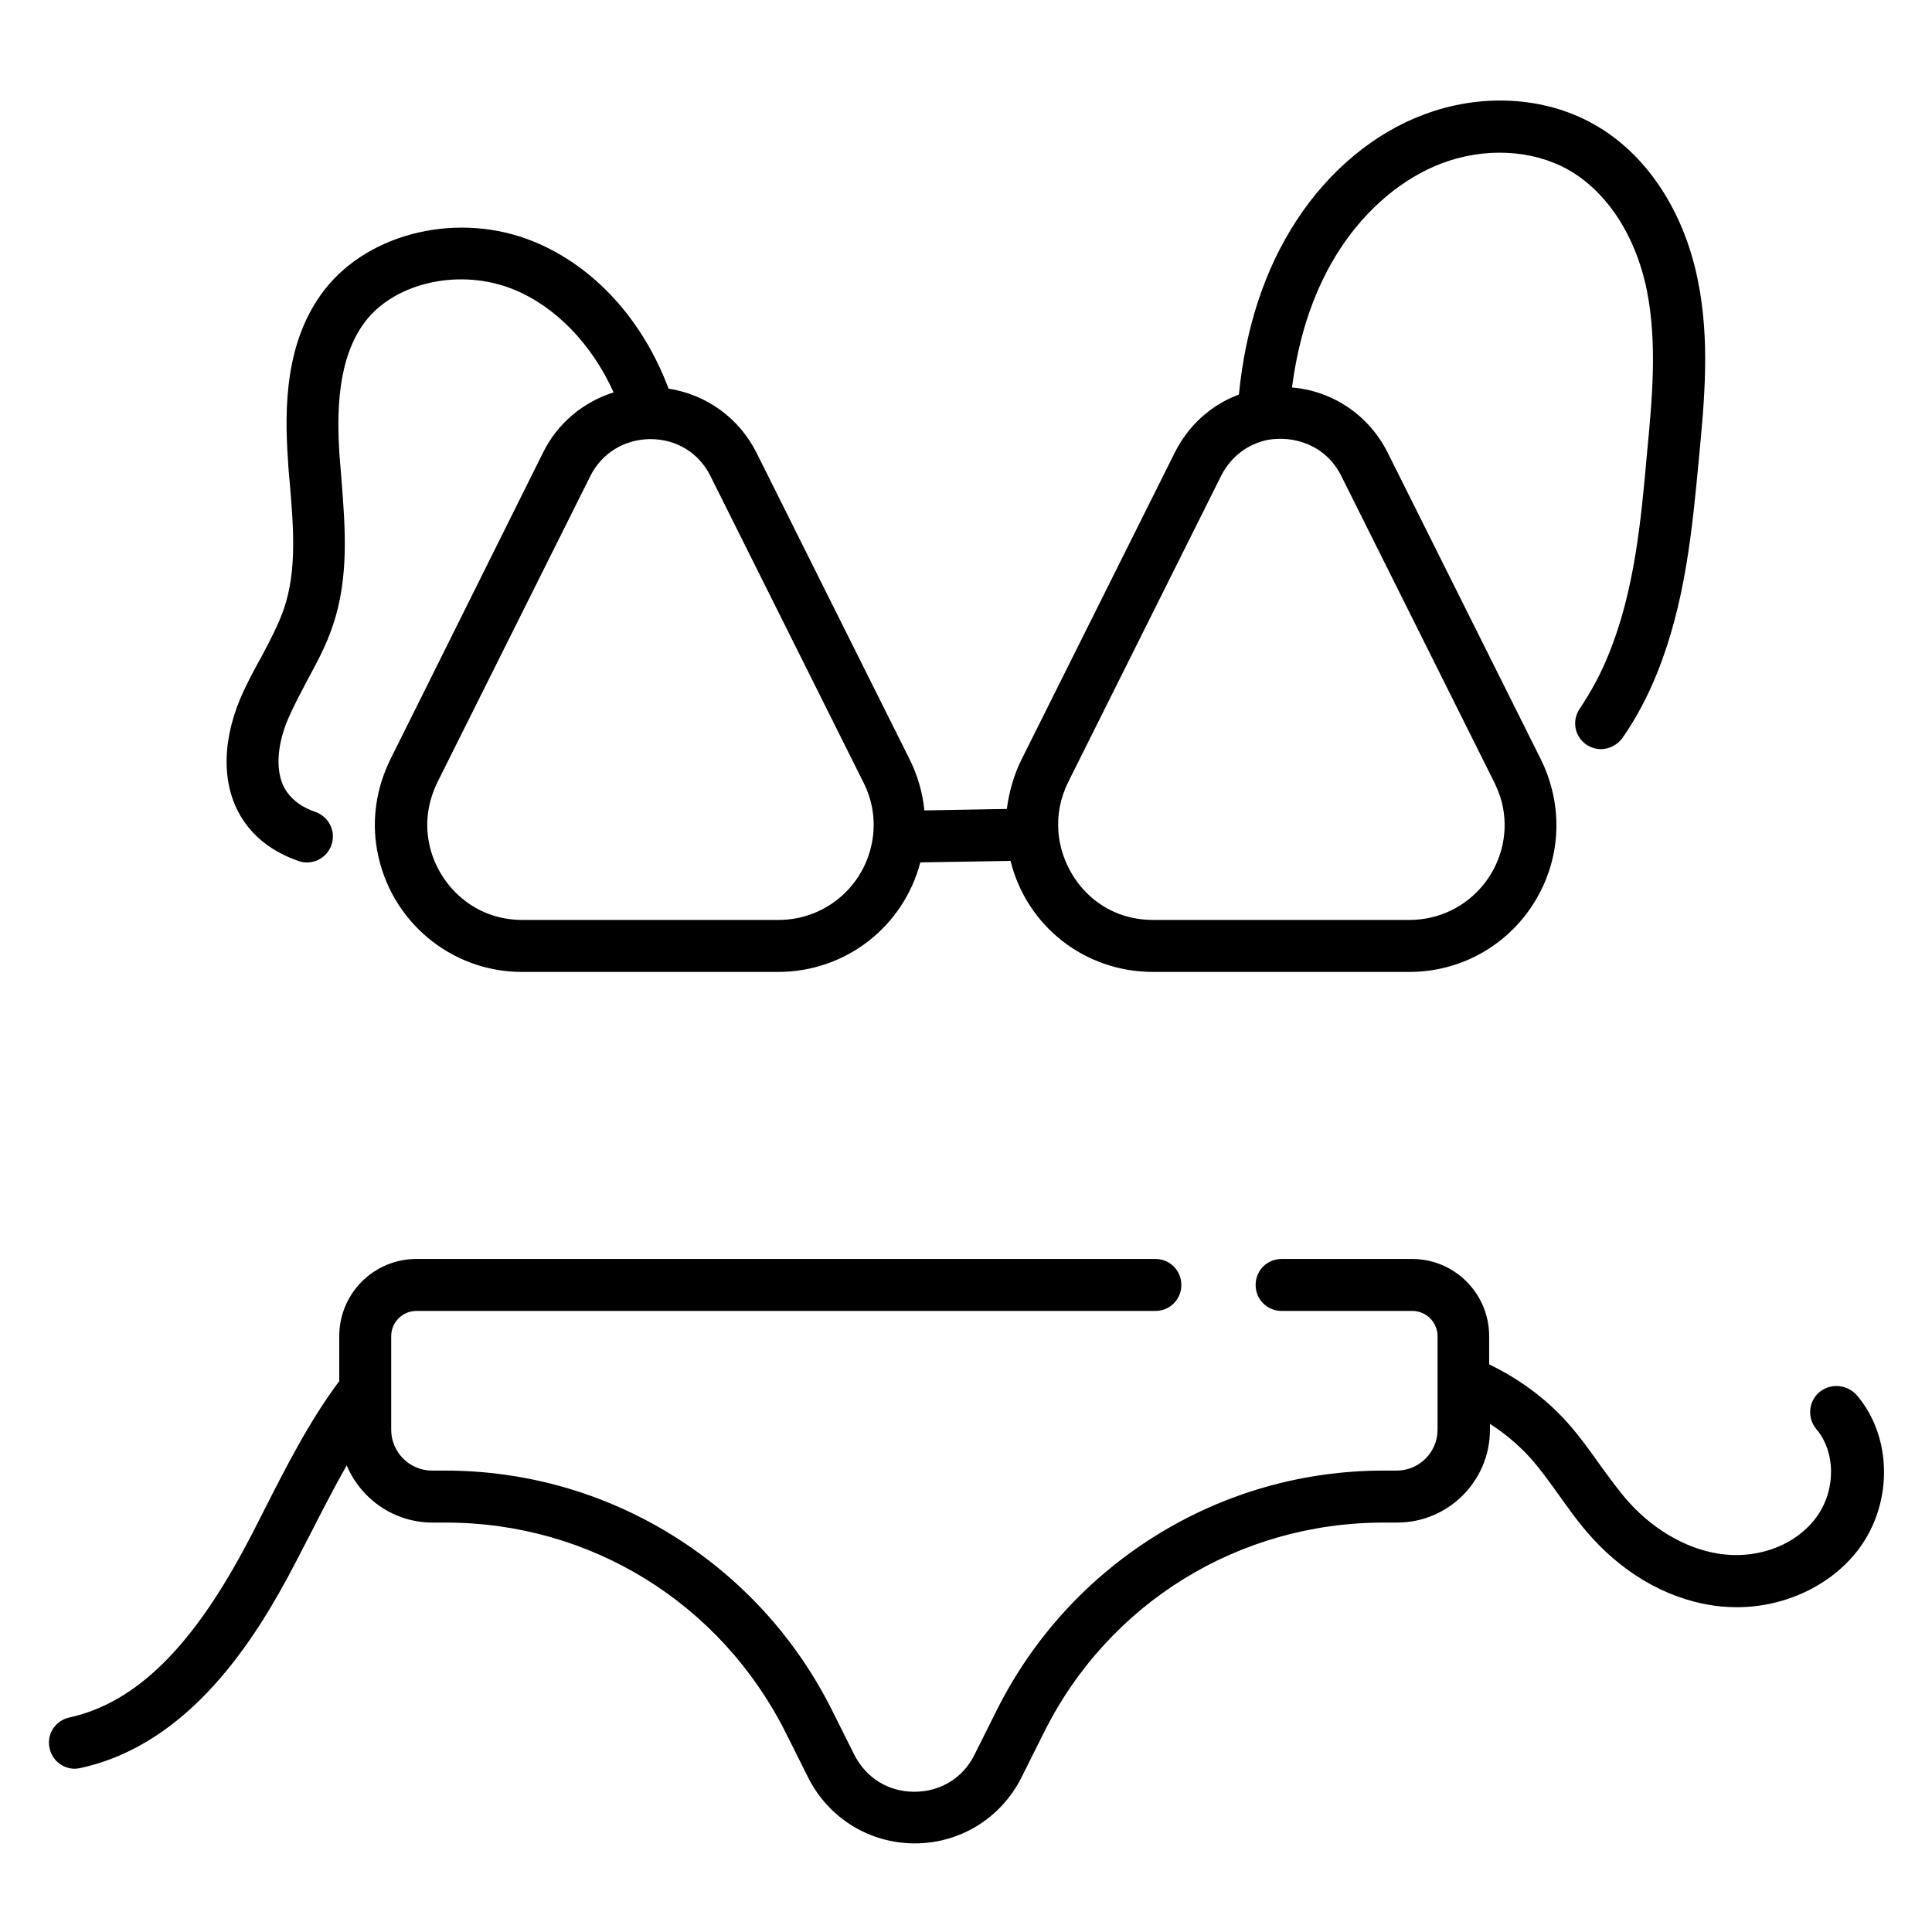<?xml version="1.0" encoding="UTF-8"?>
<!-- Uploaded to: SVG Repo, www.svgrepo.com, Generator: SVG Repo Mixer Tools -->
<svg fill="#000000" width="800px" height="800px" version="1.1" viewBox="144 144 512 512" xmlns="http://www.w3.org/2000/svg">
 <g>
  <path d="m570.33 317.34c-2.066 5.215-4.723 10.035-7.676 14.465-2.164 3.148-1.379 7.379 1.77 9.543 1.18 0.789 2.559 1.18 3.836 1.18 2.164 0 4.328-1.082 5.707-2.953 3.641-5.215 6.691-11.02 9.152-17.121 7.477-18.5 9.348-38.082 11.121-57.07 1.477-15.352 2.953-31.191-0.297-47.133-3.738-18.598-13.875-33.75-27.75-41.426-12.988-7.281-29.816-8.168-44.871-2.461-13.188 4.922-25.094 14.859-33.652 27.945-8.461 12.891-13.578 28.438-15.352 46.25-7.379 2.754-13.383 8.168-17.023 15.449l-40.535 81.18c-2.066 4.133-3.344 8.66-3.938 13.188l-21.844 0.395c-0.492-4.723-1.77-9.25-3.938-13.578l-40.539-81.18c-4.625-9.25-13.285-15.449-23.32-17.023-6.887-18.301-19.68-32.375-35.719-38.965-19.68-8.07-43.492-2.559-55.398 12.695-10.527 13.48-10.727 31.293-9.742 45.266 0.098 2.066 0.297 4.133 0.492 6.199 0.984 11.809 1.871 23.027-1.574 33.16-1.477 4.231-3.641 8.363-6.004 12.793-1.969 3.543-3.938 7.184-5.609 11.121-5.117 12.301-4.723 24.109 1.082 32.473 3.344 4.82 8.168 8.266 14.367 10.43 0.789 0.297 1.477 0.395 2.262 0.395 2.856 0 5.512-1.77 6.496-4.625 1.277-3.641-0.688-7.477-4.231-8.758-3.445-1.18-5.902-2.953-7.578-5.312-3.051-4.328-2.953-11.609 0.297-19.285 1.379-3.246 3.148-6.496 4.922-9.938 2.559-4.723 5.215-9.543 6.988-14.957 4.328-12.793 3.246-25.977 2.262-38.672-0.195-2.066-0.297-4.035-0.492-6.004-0.789-11.512-0.688-26.074 6.887-35.918 8.07-10.43 25.387-14.07 39.262-8.363 11.121 4.527 20.664 14.465 26.469 27.258-8.07 2.559-14.859 8.168-18.695 15.941l-40.445 81.266c-3.738 7.578-5.019 15.941-3.543 24.109 3.344 18.695 19.484 32.273 38.375 32.273h67.895c18.008 0 33.258-12.102 37.688-29.027l23.91-0.395c4.231 17.121 19.484 29.422 37.785 29.422h67.895c12.102 0 23.32-5.512 30.699-14.957 7.477-9.645 10.035-21.746 7.086-33.457-0.688-2.754-1.672-5.41-2.953-7.969l-40.539-81.18c-5.019-10.035-14.66-16.434-25.387-17.32 1.871-14.27 6.102-26.566 12.793-36.801 6.988-10.629 16.531-18.695 26.961-22.633 11.316-4.231 23.812-3.641 33.359 1.672 10.332 5.805 18.008 17.516 20.961 32.176 2.754 13.973 1.379 28.734 0 43.098-1.57 17.91-3.344 36.508-10.133 53.141zm-220.02 70.453h-67.895c-13.875 0-23.027-10.527-24.797-20.859-0.984-5.312-0.098-10.629 2.262-15.547l40.539-81.18c3.051-6.102 8.953-9.742 15.844-9.84h0.098c6.887 0 12.891 3.641 15.941 9.84l40.539 81.18c2.164 4.328 3.051 8.953 2.559 13.777-1.375 12.887-12.098 22.629-25.09 22.629zm149.18-117.59 40.539 81.18c0.789 1.672 1.477 3.344 1.969 5.215 1.871 7.477 0.195 15.352-4.625 21.551-4.82 6.102-12.004 9.645-19.875 9.645h-67.895c-15.055 0-24.207-12.004-25.094-23.223-0.395-4.625 0.492-9.055 2.559-13.285l40.539-81.18c2.559-5.019 6.988-8.461 12.398-9.543 6.793-1.184 15.352 1.277 19.484 9.641z"/>
  <path d="m626.12 512.96c-2.856 2.461-3.246 6.789-0.789 9.742 5.215 6.102 5.215 16.336 0 23.418-5.117 6.988-14.562 10.824-24.207 9.84-8.953-0.887-18.203-5.902-25.289-13.676-2.754-3.051-5.215-6.496-7.871-10.137-2.656-3.738-5.41-7.578-8.562-11.121-5.707-6.394-12.793-11.609-20.762-15.449v-7.477c0-11.316-9.152-20.469-20.469-20.469l-34.531 0.004c-3.836 0-6.887 3.051-6.887 6.887 0 3.836 3.051 6.887 6.887 6.887h34.637c3.738 0 6.691 3.051 6.691 6.691v24.797c0 6.004-4.922 10.824-10.824 10.824h-3.543c-21.254 0-42.016 5.902-60.121 17.121s-32.668 27.16-42.215 46.148l-6.004 12.004c-3.051 6.199-9.055 9.84-15.941 9.84-6.887 0-12.793-3.641-15.941-9.84l-6.004-12.004c-9.543-18.992-24.109-34.934-42.215-46.148-18.105-11.219-38.867-17.121-60.121-17.121h-3.543c-6.004 0-10.824-4.922-10.824-10.824v-24.797c0-3.738 3.051-6.691 6.691-6.691h195.82c3.836 0 6.887-3.051 6.887-6.887 0-3.836-3.051-6.887-6.887-6.887h-195.81c-11.316 0-20.469 9.152-20.469 20.469v11.906c-7.871 10.527-13.973 22.535-19.875 34.145-1.379 2.656-2.656 5.312-4.035 7.871-14.762 28.242-29.816 43.199-47.625 47.133-3.738 0.789-6.102 4.527-5.215 8.168 0.688 3.246 3.543 5.41 6.691 5.41 0.492 0 0.984-0.098 1.477-0.195 28.93-6.297 46.348-33.949 56.875-54.219 1.379-2.656 2.754-5.312 4.133-7.969 3.051-6.004 6.199-12.102 9.543-18.008 3.738 8.855 12.496 15.152 22.73 15.152h3.543c38.375 0 72.816 21.352 90.035 55.598l6.004 12.004c5.41 10.727 16.234 17.418 28.242 17.418 12.004 0 22.828-6.691 28.242-17.418l6.004-12.004c17.121-34.34 51.66-55.598 90.035-55.598h3.543c13.578 0 24.602-11.02 24.602-24.602v-1.574c3.938 2.559 7.477 5.512 10.527 8.855 2.754 3.051 5.117 6.394 7.676 9.938 2.754 3.836 5.512 7.773 8.855 11.414 9.445 10.43 21.551 16.926 34.145 18.203 1.379 0.098 2.856 0.195 4.231 0.195 12.891 0 25.289-5.902 32.473-15.645 8.953-12.203 8.66-29.617-0.688-40.539-2.664-2.949-6.992-3.242-9.945-0.785z"/>
 </g>
</svg>